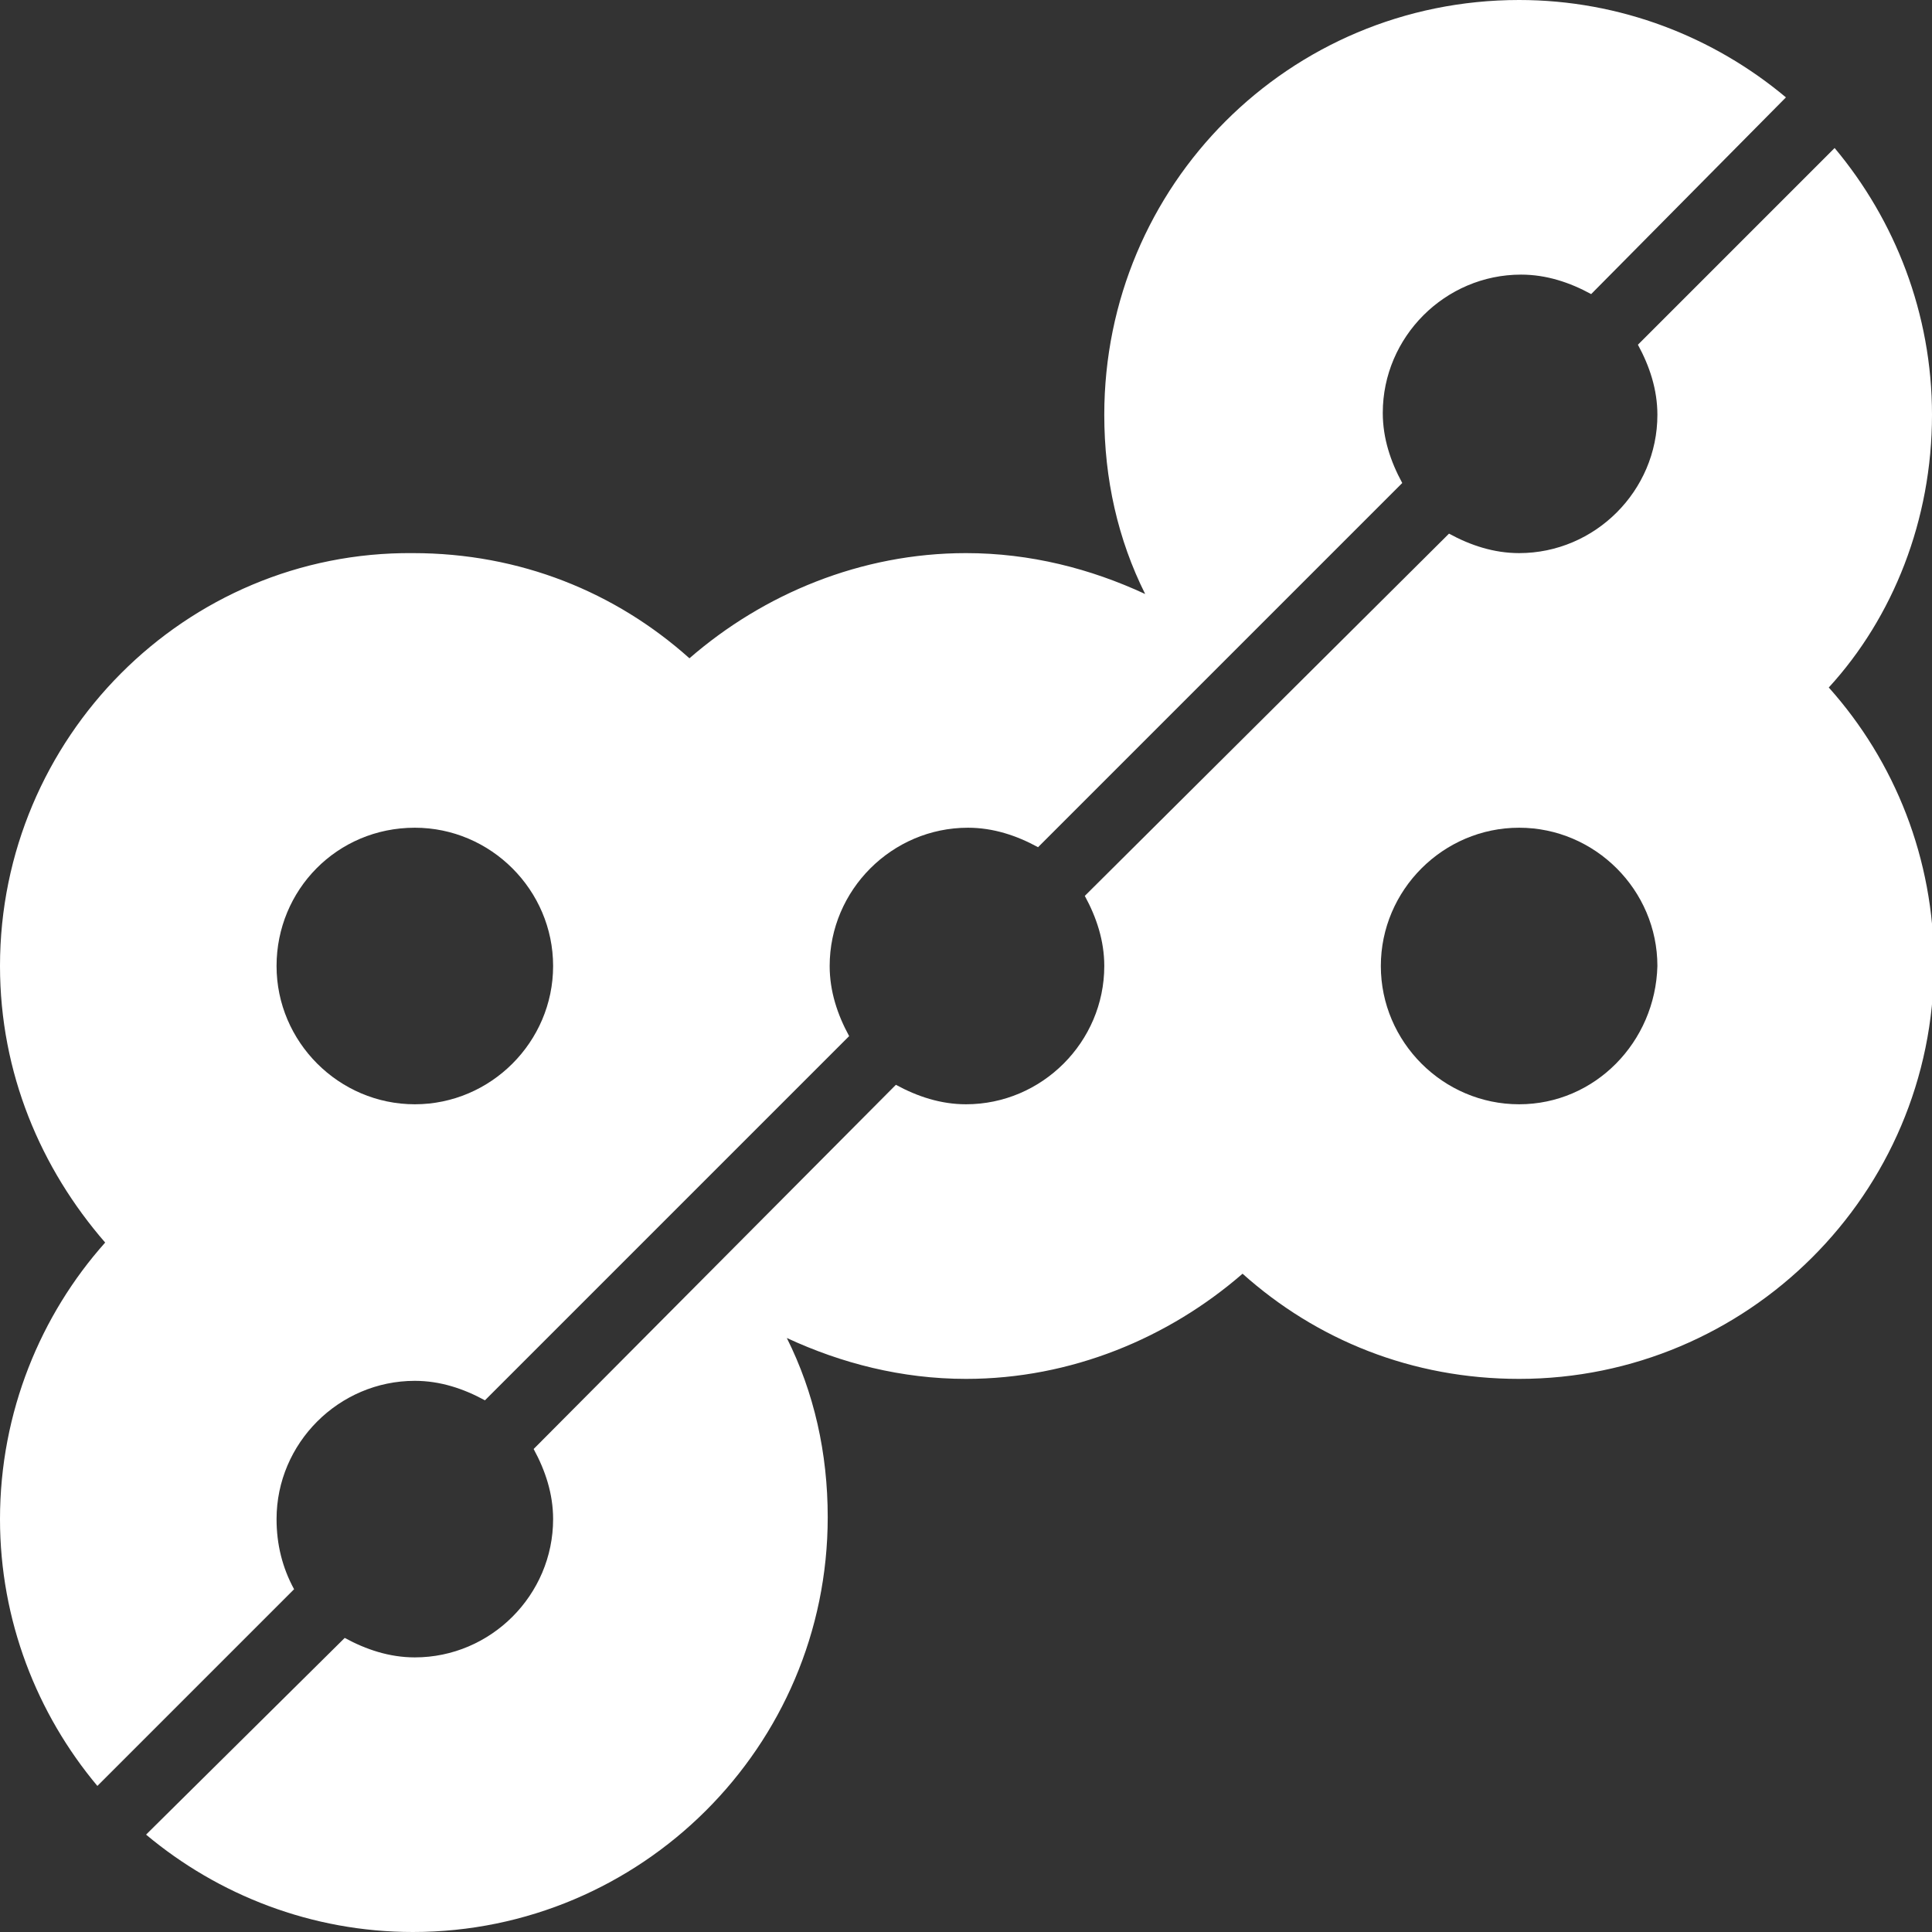 <svg xmlns="http://www.w3.org/2000/svg" xmlns:xlink="http://www.w3.org/1999/xlink" x="0px" y="0px" viewBox="0 0 99.2 99.2" style="enable-background:new 0 0 99.2 99.2;" xml:space="preserve">
<rect x="0" y="0" width="99.2" height="99.2" fill="#333333" stroke="none"/>
<style type="text/css">
	.st0{fill:#FFFFFF;}
</style>
<g>
	<path class="st0" d="M14.2,78c0-3.9,3.2-7.1,7.1-7.1c1.3,0,2.5,0.4,3.6,1l18.7-18.7c-0.6-1.1-1-2.3-1-3.6c0-3.9,3.2-7.1,7.1-7.1
		c1.3,0,2.5,0.4,3.6,1l18.7-18.7c-0.6-1.1-1-2.3-1-3.6c0-3.9,3.2-7.1,7.1-7.1c1.3,0,2.5,0.4,3.6,1L91.7,5C88,1.9,83.2,0,78,0
		C66.2,0,56.7,9.5,56.7,21.3c0,3.3,0.7,6.4,2.1,9.2c-2.8-1.3-5.9-2.1-9.2-2.1c-5.4,0-10.4,2.1-14.2,5.4c-3.8-3.4-8.7-5.4-14.2-5.4
		C9.5,28.3,0,37.9,0,49.6C0,55.1,2.1,60,5.4,63.8C2.1,67.5,0,72.5,0,78c0,5.2,1.9,10,5,13.7l10.1-10.1C14.5,80.5,14.2,79.3,14.2,78z
		 M21.3,42.5c3.9,0,7.1,3.2,7.1,7.1c0,0,0,0,0,0c0,0,0,0,0,0c0,3.9-3.2,7.1-7.1,7.1c-3.9,0-7.1-3.2-7.1-7.1
		C14.2,45.7,17.3,42.5,21.3,42.5z"/>
	<path class="st0" d="M99.2,21.3c0-5.2-1.9-10-5-13.7L84.1,17.7c0.6,1.1,1,2.3,1,3.6c0,3.9-3.2,7.1-7.1,7.1c-1.3,0-2.5-0.4-3.6-1
		L55.7,46c0.6,1.1,1,2.3,1,3.6c0,3.9-3.2,7.1-7.1,7.1c-1.3,0-2.5-0.4-3.6-1L27.4,74.4c0.6,1.1,1,2.3,1,3.6c0,3.9-3.2,7.1-7.1,7.1
		c-1.3,0-2.5-0.4-3.6-1L7.5,94.2c3.7,3.1,8.5,5,13.7,5c11.7,0,21.3-9.5,21.3-21.3c0-3.3-0.7-6.4-2.1-9.2c2.8,1.3,5.9,2.1,9.2,2.1
		c5.4,0,10.4-2.1,14.2-5.4c3.8,3.4,8.7,5.4,14.2,5.4c11.7,0,21.3-9.5,21.3-21.3c0-5.4-2-10.4-5.4-14.2
		C97.2,31.7,99.2,26.7,99.2,21.3z M78,56.7c-3.9,0-7.1-3.2-7.1-7.1c0-3.9,3.2-7.1,7.1-7.1c3.9,0,7.1,3.2,7.1,7.1
		C85,53.5,81.9,56.7,78,56.7z"/>
</g>
</svg>
